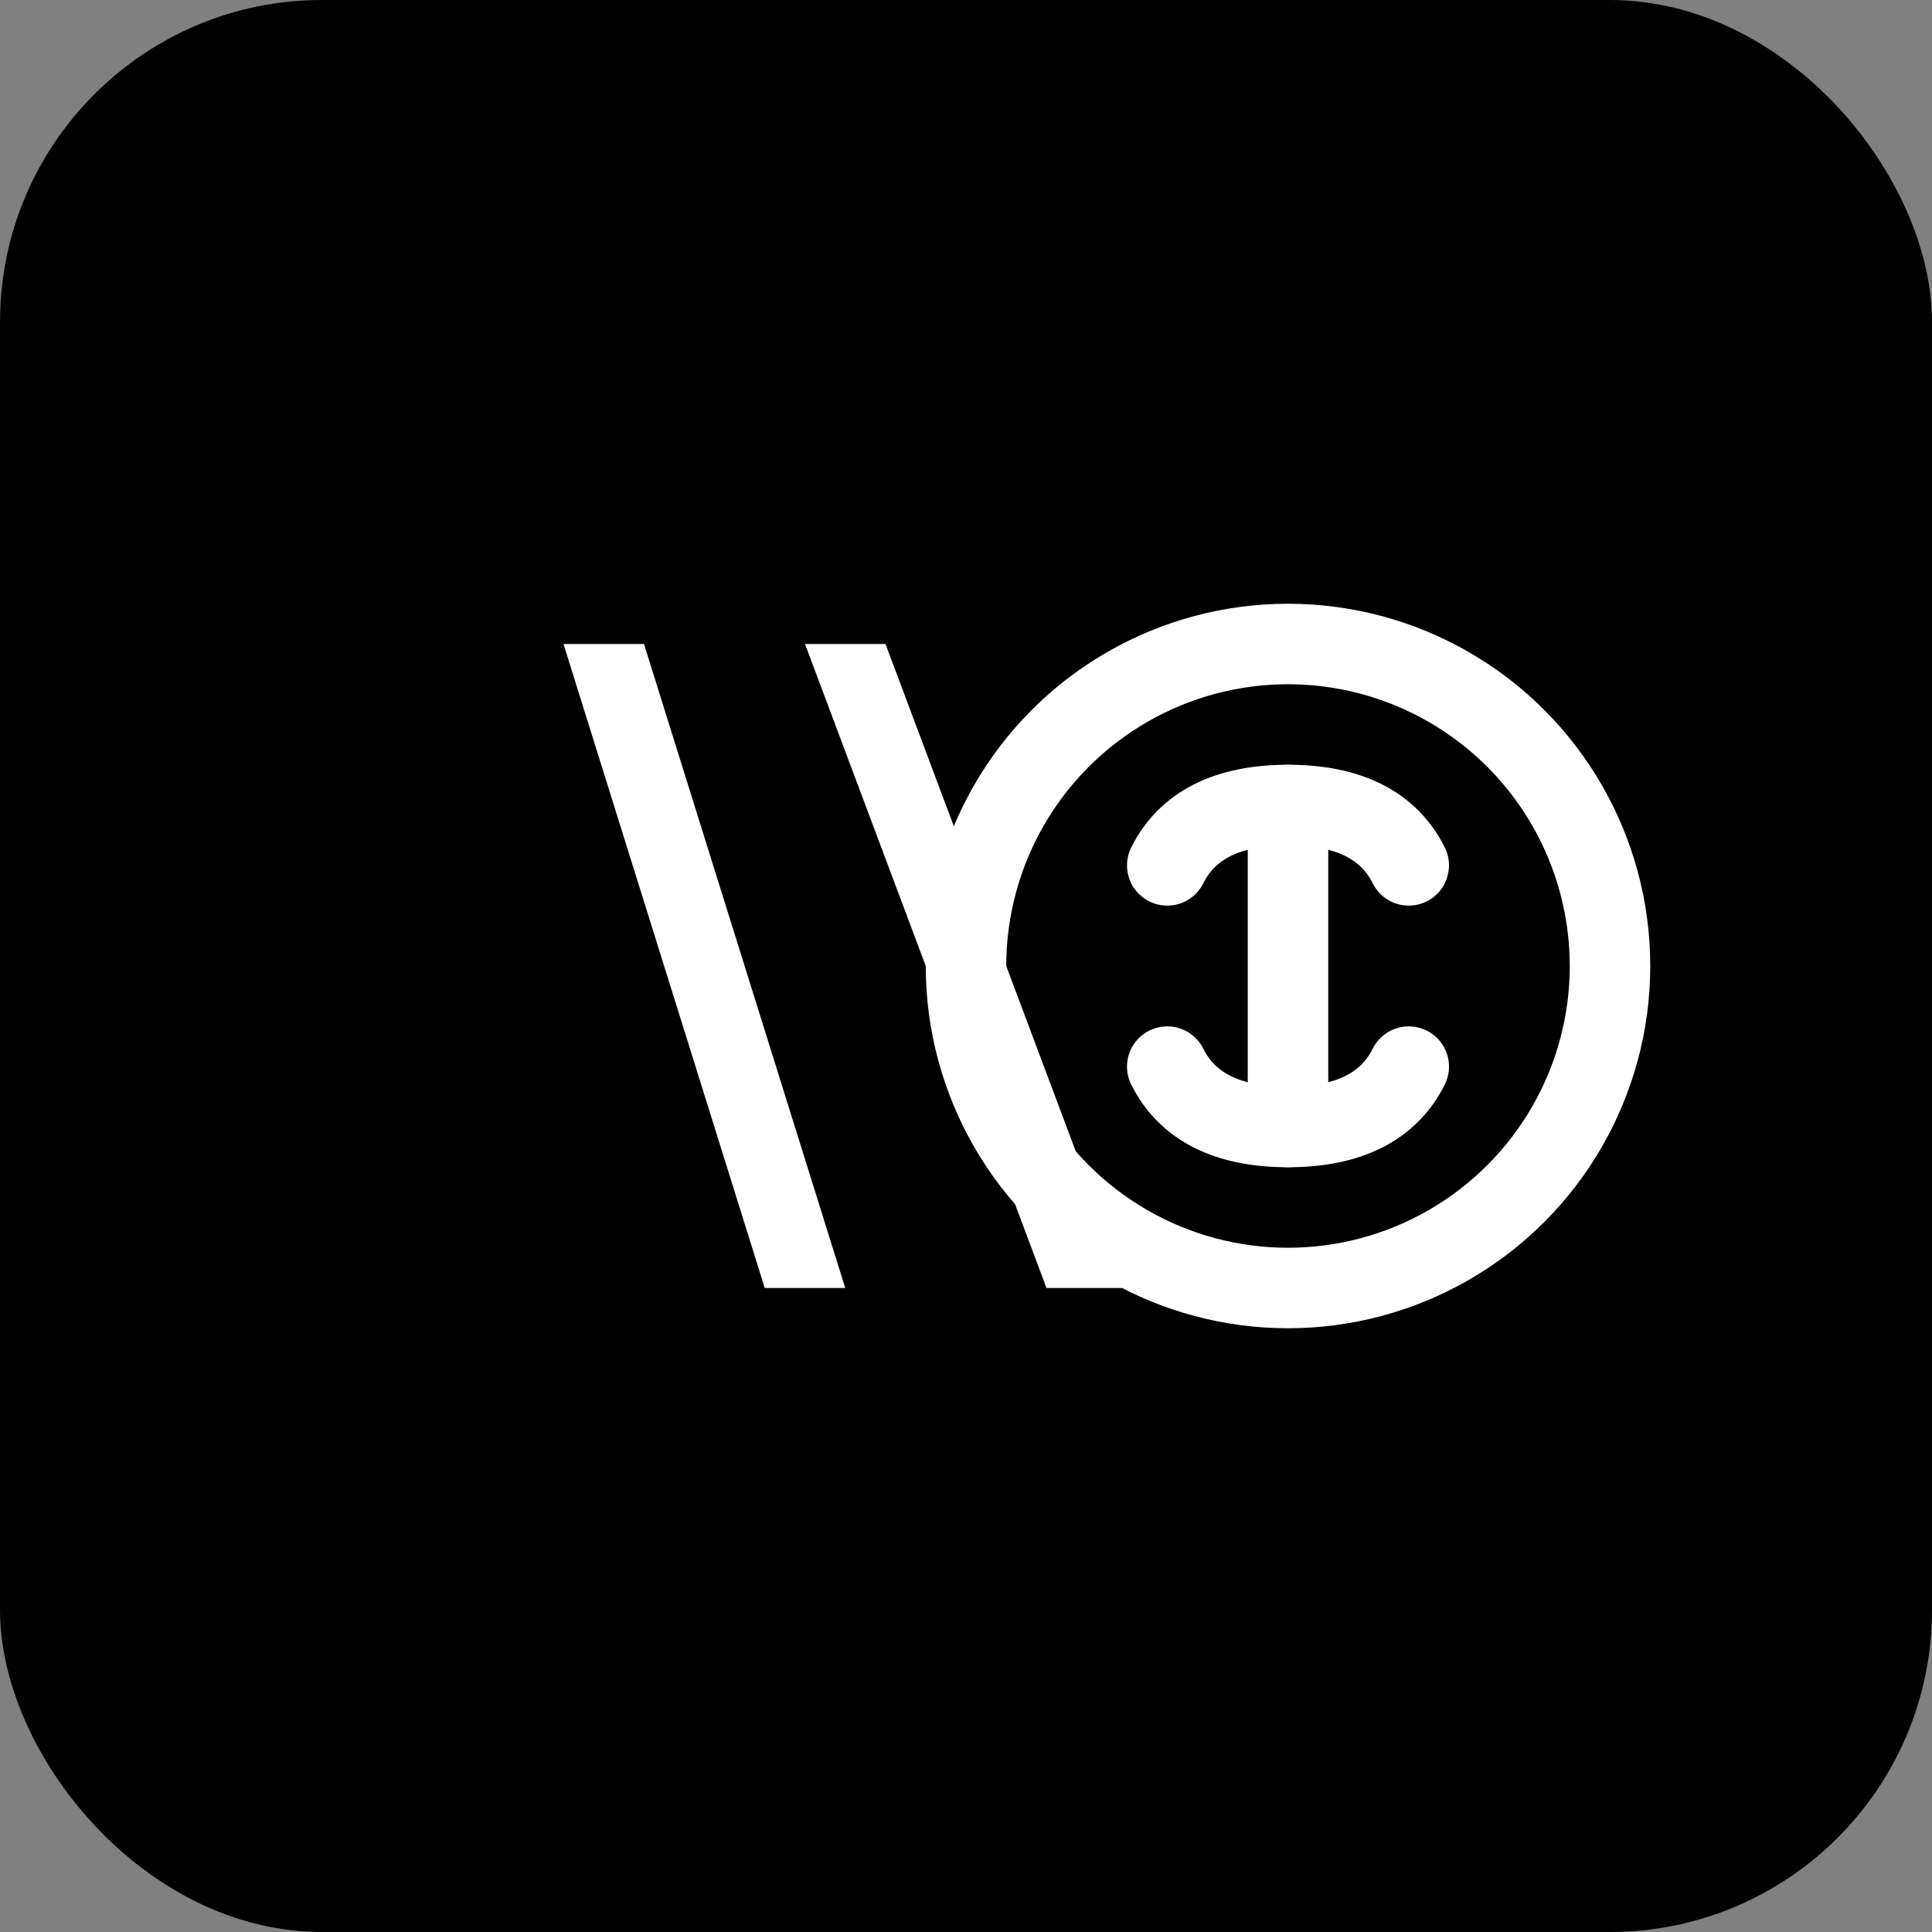 <svg width="48" height="48" viewBox="0 0 48 48" fill="none" xmlns="http://www.w3.org/2000/svg">
  <rect x="0" y="0" width="48" height="48" fill="#808080" stroke="none"/>
  <rect width="48" height="48" rx="8" fill="black"/>
  <path d="M14 16H16L21 32H19L14 16Z" fill="white"/>
  <path d="M22 16L28 32H26L20 16H22Z" fill="white"/>
  <circle cx="32" cy="24" r="8" fill="none" stroke="white" stroke-width="2"/>
  <path d="M32 20V28" stroke="white" stroke-width="2" stroke-linecap="round"/>
  <path d="M29 21.5C29.5 20.5 30.5 20 32 20C33.5 20 34.5 20.5 35 21.5" stroke="white" stroke-width="2" stroke-linecap="round"/>
  <path d="M29 26.5C29.5 27.5 30.5 28 32 28C33.5 28 34.5 27.5 35 26.5" stroke="white" stroke-width="2" stroke-linecap="round"/>
</svg>